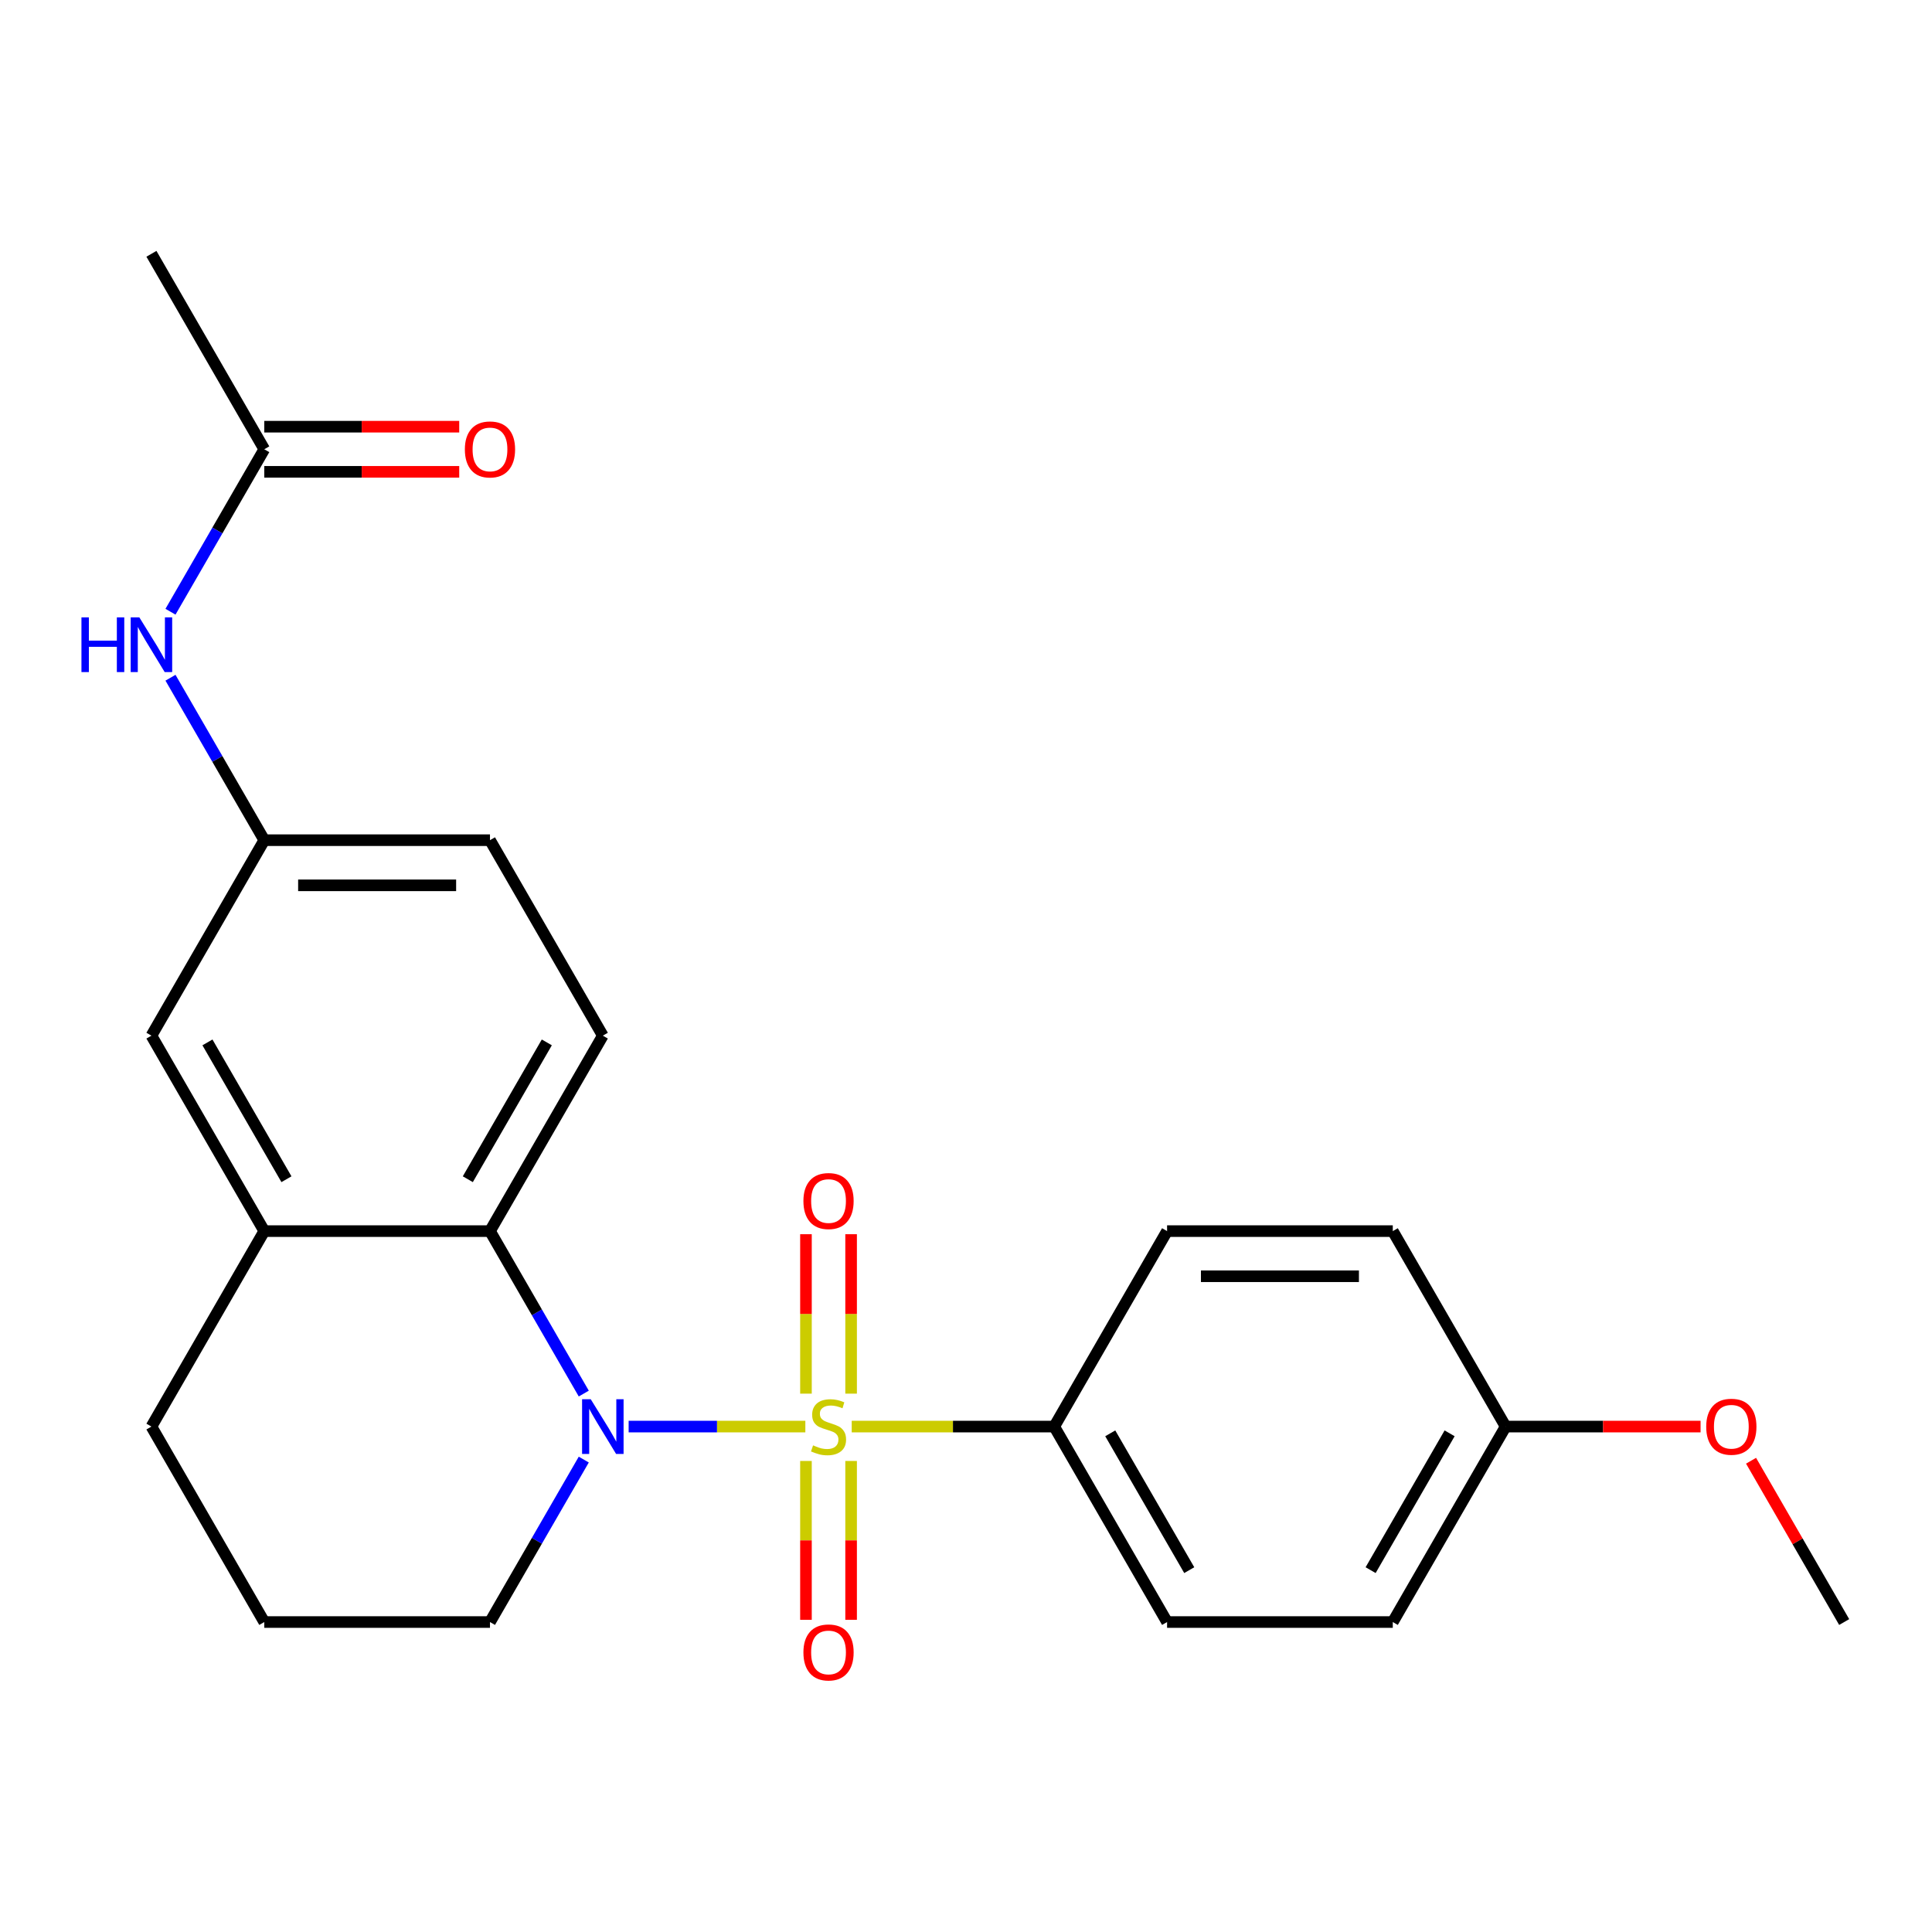 <?xml version='1.0' encoding='iso-8859-1'?>
<svg version='1.1' baseProfile='full'
              xmlns='http://www.w3.org/2000/svg'
                      xmlns:rdkit='http://www.rdkit.org/xml'
                      xmlns:xlink='http://www.w3.org/1999/xlink'
                  xml:space='preserve'
width='1000px' height='1000px' viewBox='0 0 1000 1000'>
<!-- END OF HEADER -->
<rect style='opacity:1.0;fill:#FFFFFF;stroke:none' width='1000' height='1000' x='0' y='0'> </rect>
<path class='bond-0' d='M 416.846,738.393 L 371.115,738.393' style='fill:none;fill-rule:evenodd;stroke:#CCCC00;stroke-width:6px;stroke-linecap:butt;stroke-linejoin:miter;stroke-opacity:1' />
<path class='bond-0' d='M 371.115,738.393 L 325.385,738.393' style='fill:none;fill-rule:evenodd;stroke:#0000FF;stroke-width:6px;stroke-linecap:butt;stroke-linejoin:miter;stroke-opacity:1' />
<path class='bond-2' d='M 440.847,738.393 L 493.258,738.393' style='fill:none;fill-rule:evenodd;stroke:#CCCC00;stroke-width:6px;stroke-linecap:butt;stroke-linejoin:miter;stroke-opacity:1' />
<path class='bond-2' d='M 493.258,738.393 L 545.668,738.393' style='fill:none;fill-rule:evenodd;stroke:#000000;stroke-width:6px;stroke-linecap:butt;stroke-linejoin:miter;stroke-opacity:1' />
<path class='bond-4' d='M 440.529,721.352 L 440.529,680.089' style='fill:none;fill-rule:evenodd;stroke:#CCCC00;stroke-width:6px;stroke-linecap:butt;stroke-linejoin:miter;stroke-opacity:1' />
<path class='bond-4' d='M 440.529,680.089 L 440.529,638.825' style='fill:none;fill-rule:evenodd;stroke:#FF0000;stroke-width:6px;stroke-linecap:butt;stroke-linejoin:miter;stroke-opacity:1' />
<path class='bond-4' d='M 417.164,721.352 L 417.164,680.089' style='fill:none;fill-rule:evenodd;stroke:#CCCC00;stroke-width:6px;stroke-linecap:butt;stroke-linejoin:miter;stroke-opacity:1' />
<path class='bond-4' d='M 417.164,680.089 L 417.164,638.825' style='fill:none;fill-rule:evenodd;stroke:#FF0000;stroke-width:6px;stroke-linecap:butt;stroke-linejoin:miter;stroke-opacity:1' />
<path class='bond-5' d='M 417.164,756.193 L 417.164,797.306' style='fill:none;fill-rule:evenodd;stroke:#CCCC00;stroke-width:6px;stroke-linecap:butt;stroke-linejoin:miter;stroke-opacity:1' />
<path class='bond-5' d='M 417.164,797.306 L 417.164,838.419' style='fill:none;fill-rule:evenodd;stroke:#FF0000;stroke-width:6px;stroke-linecap:butt;stroke-linejoin:miter;stroke-opacity:1' />
<path class='bond-5' d='M 440.529,756.193 L 440.529,797.306' style='fill:none;fill-rule:evenodd;stroke:#CCCC00;stroke-width:6px;stroke-linecap:butt;stroke-linejoin:miter;stroke-opacity:1' />
<path class='bond-5' d='M 440.529,797.306 L 440.529,838.419' style='fill:none;fill-rule:evenodd;stroke:#FF0000;stroke-width:6px;stroke-linecap:butt;stroke-linejoin:miter;stroke-opacity:1' />
<path class='bond-1' d='M 302.163,721.312 L 277.888,679.267' style='fill:none;fill-rule:evenodd;stroke:#0000FF;stroke-width:6px;stroke-linecap:butt;stroke-linejoin:miter;stroke-opacity:1' />
<path class='bond-1' d='M 277.888,679.267 L 253.613,637.222' style='fill:none;fill-rule:evenodd;stroke:#000000;stroke-width:6px;stroke-linecap:butt;stroke-linejoin:miter;stroke-opacity:1' />
<path class='bond-14' d='M 302.163,755.473 L 277.888,797.518' style='fill:none;fill-rule:evenodd;stroke:#0000FF;stroke-width:6px;stroke-linecap:butt;stroke-linejoin:miter;stroke-opacity:1' />
<path class='bond-14' d='M 277.888,797.518 L 253.613,839.564' style='fill:none;fill-rule:evenodd;stroke:#000000;stroke-width:6px;stroke-linecap:butt;stroke-linejoin:miter;stroke-opacity:1' />
<path class='bond-3' d='M 253.613,637.222 L 136.791,637.222' style='fill:none;fill-rule:evenodd;stroke:#000000;stroke-width:6px;stroke-linecap:butt;stroke-linejoin:miter;stroke-opacity:1' />
<path class='bond-6' d='M 253.613,637.222 L 312.024,536.051' style='fill:none;fill-rule:evenodd;stroke:#000000;stroke-width:6px;stroke-linecap:butt;stroke-linejoin:miter;stroke-opacity:1' />
<path class='bond-6' d='M 242.141,610.364 L 283.029,539.544' style='fill:none;fill-rule:evenodd;stroke:#000000;stroke-width:6px;stroke-linecap:butt;stroke-linejoin:miter;stroke-opacity:1' />
<path class='bond-12' d='M 545.668,738.393 L 604.079,839.564' style='fill:none;fill-rule:evenodd;stroke:#000000;stroke-width:6px;stroke-linecap:butt;stroke-linejoin:miter;stroke-opacity:1' />
<path class='bond-12' d='M 574.664,741.886 L 615.552,812.706' style='fill:none;fill-rule:evenodd;stroke:#000000;stroke-width:6px;stroke-linecap:butt;stroke-linejoin:miter;stroke-opacity:1' />
<path class='bond-13' d='M 545.668,738.393 L 604.079,637.222' style='fill:none;fill-rule:evenodd;stroke:#000000;stroke-width:6px;stroke-linecap:butt;stroke-linejoin:miter;stroke-opacity:1' />
<path class='bond-9' d='M 136.791,637.222 L 78.38,536.051' style='fill:none;fill-rule:evenodd;stroke:#000000;stroke-width:6px;stroke-linecap:butt;stroke-linejoin:miter;stroke-opacity:1' />
<path class='bond-9' d='M 148.264,610.364 L 107.376,539.544' style='fill:none;fill-rule:evenodd;stroke:#000000;stroke-width:6px;stroke-linecap:butt;stroke-linejoin:miter;stroke-opacity:1' />
<path class='bond-25' d='M 136.791,637.222 L 78.38,738.393' style='fill:none;fill-rule:evenodd;stroke:#000000;stroke-width:6px;stroke-linecap:butt;stroke-linejoin:miter;stroke-opacity:1' />
<path class='bond-15' d='M 312.024,536.051 L 253.613,434.88' style='fill:none;fill-rule:evenodd;stroke:#000000;stroke-width:6px;stroke-linecap:butt;stroke-linejoin:miter;stroke-opacity:1' />
<path class='bond-7' d='M 136.791,232.539 L 112.517,274.584' style='fill:none;fill-rule:evenodd;stroke:#000000;stroke-width:6px;stroke-linecap:butt;stroke-linejoin:miter;stroke-opacity:1' />
<path class='bond-7' d='M 112.517,274.584 L 88.242,316.629' style='fill:none;fill-rule:evenodd;stroke:#0000FF;stroke-width:6px;stroke-linecap:butt;stroke-linejoin:miter;stroke-opacity:1' />
<path class='bond-11' d='M 136.791,244.221 L 187.242,244.221' style='fill:none;fill-rule:evenodd;stroke:#000000;stroke-width:6px;stroke-linecap:butt;stroke-linejoin:miter;stroke-opacity:1' />
<path class='bond-11' d='M 187.242,244.221 L 237.693,244.221' style='fill:none;fill-rule:evenodd;stroke:#FF0000;stroke-width:6px;stroke-linecap:butt;stroke-linejoin:miter;stroke-opacity:1' />
<path class='bond-11' d='M 136.791,220.856 L 187.242,220.856' style='fill:none;fill-rule:evenodd;stroke:#000000;stroke-width:6px;stroke-linecap:butt;stroke-linejoin:miter;stroke-opacity:1' />
<path class='bond-11' d='M 187.242,220.856 L 237.693,220.856' style='fill:none;fill-rule:evenodd;stroke:#FF0000;stroke-width:6px;stroke-linecap:butt;stroke-linejoin:miter;stroke-opacity:1' />
<path class='bond-22' d='M 136.791,232.539 L 78.38,131.368' style='fill:none;fill-rule:evenodd;stroke:#000000;stroke-width:6px;stroke-linecap:butt;stroke-linejoin:miter;stroke-opacity:1' />
<path class='bond-8' d='M 88.242,350.79 L 112.517,392.835' style='fill:none;fill-rule:evenodd;stroke:#0000FF;stroke-width:6px;stroke-linecap:butt;stroke-linejoin:miter;stroke-opacity:1' />
<path class='bond-8' d='M 112.517,392.835 L 136.791,434.88' style='fill:none;fill-rule:evenodd;stroke:#000000;stroke-width:6px;stroke-linecap:butt;stroke-linejoin:miter;stroke-opacity:1' />
<path class='bond-26' d='M 78.38,536.051 L 136.791,434.88' style='fill:none;fill-rule:evenodd;stroke:#000000;stroke-width:6px;stroke-linecap:butt;stroke-linejoin:miter;stroke-opacity:1' />
<path class='bond-10' d='M 136.791,434.88 L 253.613,434.88' style='fill:none;fill-rule:evenodd;stroke:#000000;stroke-width:6px;stroke-linecap:butt;stroke-linejoin:miter;stroke-opacity:1' />
<path class='bond-10' d='M 154.315,458.245 L 236.09,458.245' style='fill:none;fill-rule:evenodd;stroke:#000000;stroke-width:6px;stroke-linecap:butt;stroke-linejoin:miter;stroke-opacity:1' />
<path class='bond-18' d='M 604.079,839.564 L 720.901,839.564' style='fill:none;fill-rule:evenodd;stroke:#000000;stroke-width:6px;stroke-linecap:butt;stroke-linejoin:miter;stroke-opacity:1' />
<path class='bond-17' d='M 604.079,637.222 L 720.901,637.222' style='fill:none;fill-rule:evenodd;stroke:#000000;stroke-width:6px;stroke-linecap:butt;stroke-linejoin:miter;stroke-opacity:1' />
<path class='bond-17' d='M 621.603,660.586 L 703.378,660.586' style='fill:none;fill-rule:evenodd;stroke:#000000;stroke-width:6px;stroke-linecap:butt;stroke-linejoin:miter;stroke-opacity:1' />
<path class='bond-21' d='M 253.613,839.564 L 136.791,839.564' style='fill:none;fill-rule:evenodd;stroke:#000000;stroke-width:6px;stroke-linecap:butt;stroke-linejoin:miter;stroke-opacity:1' />
<path class='bond-16' d='M 779.312,738.393 L 720.901,637.222' style='fill:none;fill-rule:evenodd;stroke:#000000;stroke-width:6px;stroke-linecap:butt;stroke-linejoin:miter;stroke-opacity:1' />
<path class='bond-20' d='M 779.312,738.393 L 829.763,738.393' style='fill:none;fill-rule:evenodd;stroke:#000000;stroke-width:6px;stroke-linecap:butt;stroke-linejoin:miter;stroke-opacity:1' />
<path class='bond-20' d='M 829.763,738.393 L 880.214,738.393' style='fill:none;fill-rule:evenodd;stroke:#FF0000;stroke-width:6px;stroke-linecap:butt;stroke-linejoin:miter;stroke-opacity:1' />
<path class='bond-24' d='M 779.312,738.393 L 720.901,839.564' style='fill:none;fill-rule:evenodd;stroke:#000000;stroke-width:6px;stroke-linecap:butt;stroke-linejoin:miter;stroke-opacity:1' />
<path class='bond-24' d='M 750.317,741.886 L 709.429,812.706' style='fill:none;fill-rule:evenodd;stroke:#000000;stroke-width:6px;stroke-linecap:butt;stroke-linejoin:miter;stroke-opacity:1' />
<path class='bond-19' d='M 78.38,738.393 L 136.791,839.564' style='fill:none;fill-rule:evenodd;stroke:#000000;stroke-width:6px;stroke-linecap:butt;stroke-linejoin:miter;stroke-opacity:1' />
<path class='bond-23' d='M 906.342,756.073 L 930.444,797.818' style='fill:none;fill-rule:evenodd;stroke:#FF0000;stroke-width:6px;stroke-linecap:butt;stroke-linejoin:miter;stroke-opacity:1' />
<path class='bond-23' d='M 930.444,797.818 L 954.545,839.564' style='fill:none;fill-rule:evenodd;stroke:#000000;stroke-width:6px;stroke-linecap:butt;stroke-linejoin:miter;stroke-opacity:1' />
<path  class='atom-0' d='M 420.846 748.113
Q 421.166 748.233, 422.486 748.793
Q 423.806 749.353, 425.246 749.713
Q 426.726 750.033, 428.166 750.033
Q 430.846 750.033, 432.406 748.753
Q 433.966 747.433, 433.966 745.153
Q 433.966 743.593, 433.166 742.633
Q 432.406 741.673, 431.206 741.153
Q 430.006 740.633, 428.006 740.033
Q 425.486 739.273, 423.966 738.553
Q 422.486 737.833, 421.406 736.313
Q 420.366 734.793, 420.366 732.233
Q 420.366 728.673, 422.766 726.473
Q 425.206 724.273, 430.006 724.273
Q 433.286 724.273, 437.006 725.833
L 436.086 728.913
Q 432.686 727.513, 430.126 727.513
Q 427.366 727.513, 425.846 728.673
Q 424.326 729.793, 424.366 731.753
Q 424.366 733.273, 425.126 734.193
Q 425.926 735.113, 427.046 735.633
Q 428.206 736.153, 430.126 736.753
Q 432.686 737.553, 434.206 738.353
Q 435.726 739.153, 436.806 740.793
Q 437.926 742.393, 437.926 745.153
Q 437.926 749.073, 435.286 751.193
Q 432.686 753.273, 428.326 753.273
Q 425.806 753.273, 423.886 752.713
Q 422.006 752.193, 419.766 751.273
L 420.846 748.113
' fill='#CCCC00'/>
<path  class='atom-1' d='M 305.764 724.233
L 315.044 739.233
Q 315.964 740.713, 317.444 743.393
Q 318.924 746.073, 319.004 746.233
L 319.004 724.233
L 322.764 724.233
L 322.764 752.553
L 318.884 752.553
L 308.924 736.153
Q 307.764 734.233, 306.524 732.033
Q 305.324 729.833, 304.964 729.153
L 304.964 752.553
L 301.284 752.553
L 301.284 724.233
L 305.764 724.233
' fill='#0000FF'/>
<path  class='atom-5' d='M 415.846 621.651
Q 415.846 614.851, 419.206 611.051
Q 422.566 607.251, 428.846 607.251
Q 435.126 607.251, 438.486 611.051
Q 441.846 614.851, 441.846 621.651
Q 441.846 628.531, 438.446 632.451
Q 435.046 636.331, 428.846 636.331
Q 422.606 636.331, 419.206 632.451
Q 415.846 628.571, 415.846 621.651
M 428.846 633.131
Q 433.166 633.131, 435.486 630.251
Q 437.846 627.331, 437.846 621.651
Q 437.846 616.091, 435.486 613.291
Q 433.166 610.451, 428.846 610.451
Q 424.526 610.451, 422.166 613.251
Q 419.846 616.051, 419.846 621.651
Q 419.846 627.371, 422.166 630.251
Q 424.526 633.131, 428.846 633.131
' fill='#FF0000'/>
<path  class='atom-6' d='M 415.846 855.295
Q 415.846 848.495, 419.206 844.695
Q 422.566 840.895, 428.846 840.895
Q 435.126 840.895, 438.486 844.695
Q 441.846 848.495, 441.846 855.295
Q 441.846 862.175, 438.446 866.095
Q 435.046 869.975, 428.846 869.975
Q 422.606 869.975, 419.206 866.095
Q 415.846 862.215, 415.846 855.295
M 428.846 866.775
Q 433.166 866.775, 435.486 863.895
Q 437.846 860.975, 437.846 855.295
Q 437.846 849.735, 435.486 846.935
Q 433.166 844.095, 428.846 844.095
Q 424.526 844.095, 422.166 846.895
Q 419.846 849.695, 419.846 855.295
Q 419.846 861.015, 422.166 863.895
Q 424.526 866.775, 428.846 866.775
' fill='#FF0000'/>
<path  class='atom-9' d='M 42.16 319.549
L 46 319.549
L 46 331.589
L 60.48 331.589
L 60.48 319.549
L 64.32 319.549
L 64.32 347.869
L 60.48 347.869
L 60.48 334.789
L 46 334.789
L 46 347.869
L 42.16 347.869
L 42.16 319.549
' fill='#0000FF'/>
<path  class='atom-9' d='M 72.12 319.549
L 81.4 334.549
Q 82.32 336.029, 83.8 338.709
Q 85.28 341.389, 85.36 341.549
L 85.36 319.549
L 89.12 319.549
L 89.12 347.869
L 85.24 347.869
L 75.28 331.469
Q 74.12 329.549, 72.88 327.349
Q 71.68 325.149, 71.32 324.469
L 71.32 347.869
L 67.64 347.869
L 67.64 319.549
L 72.12 319.549
' fill='#0000FF'/>
<path  class='atom-12' d='M 240.613 232.619
Q 240.613 225.819, 243.973 222.019
Q 247.333 218.219, 253.613 218.219
Q 259.893 218.219, 263.253 222.019
Q 266.613 225.819, 266.613 232.619
Q 266.613 239.499, 263.213 243.419
Q 259.813 247.299, 253.613 247.299
Q 247.373 247.299, 243.973 243.419
Q 240.613 239.539, 240.613 232.619
M 253.613 244.099
Q 257.933 244.099, 260.253 241.219
Q 262.613 238.299, 262.613 232.619
Q 262.613 227.059, 260.253 224.259
Q 257.933 221.419, 253.613 221.419
Q 249.293 221.419, 246.933 224.219
Q 244.613 227.019, 244.613 232.619
Q 244.613 238.339, 246.933 241.219
Q 249.293 244.099, 253.613 244.099
' fill='#FF0000'/>
<path  class='atom-21' d='M 883.134 738.473
Q 883.134 731.673, 886.494 727.873
Q 889.854 724.073, 896.134 724.073
Q 902.414 724.073, 905.774 727.873
Q 909.134 731.673, 909.134 738.473
Q 909.134 745.353, 905.734 749.273
Q 902.334 753.153, 896.134 753.153
Q 889.894 753.153, 886.494 749.273
Q 883.134 745.393, 883.134 738.473
M 896.134 749.953
Q 900.454 749.953, 902.774 747.073
Q 905.134 744.153, 905.134 738.473
Q 905.134 732.913, 902.774 730.113
Q 900.454 727.273, 896.134 727.273
Q 891.814 727.273, 889.454 730.073
Q 887.134 732.873, 887.134 738.473
Q 887.134 744.193, 889.454 747.073
Q 891.814 749.953, 896.134 749.953
' fill='#FF0000'/>
</svg>
